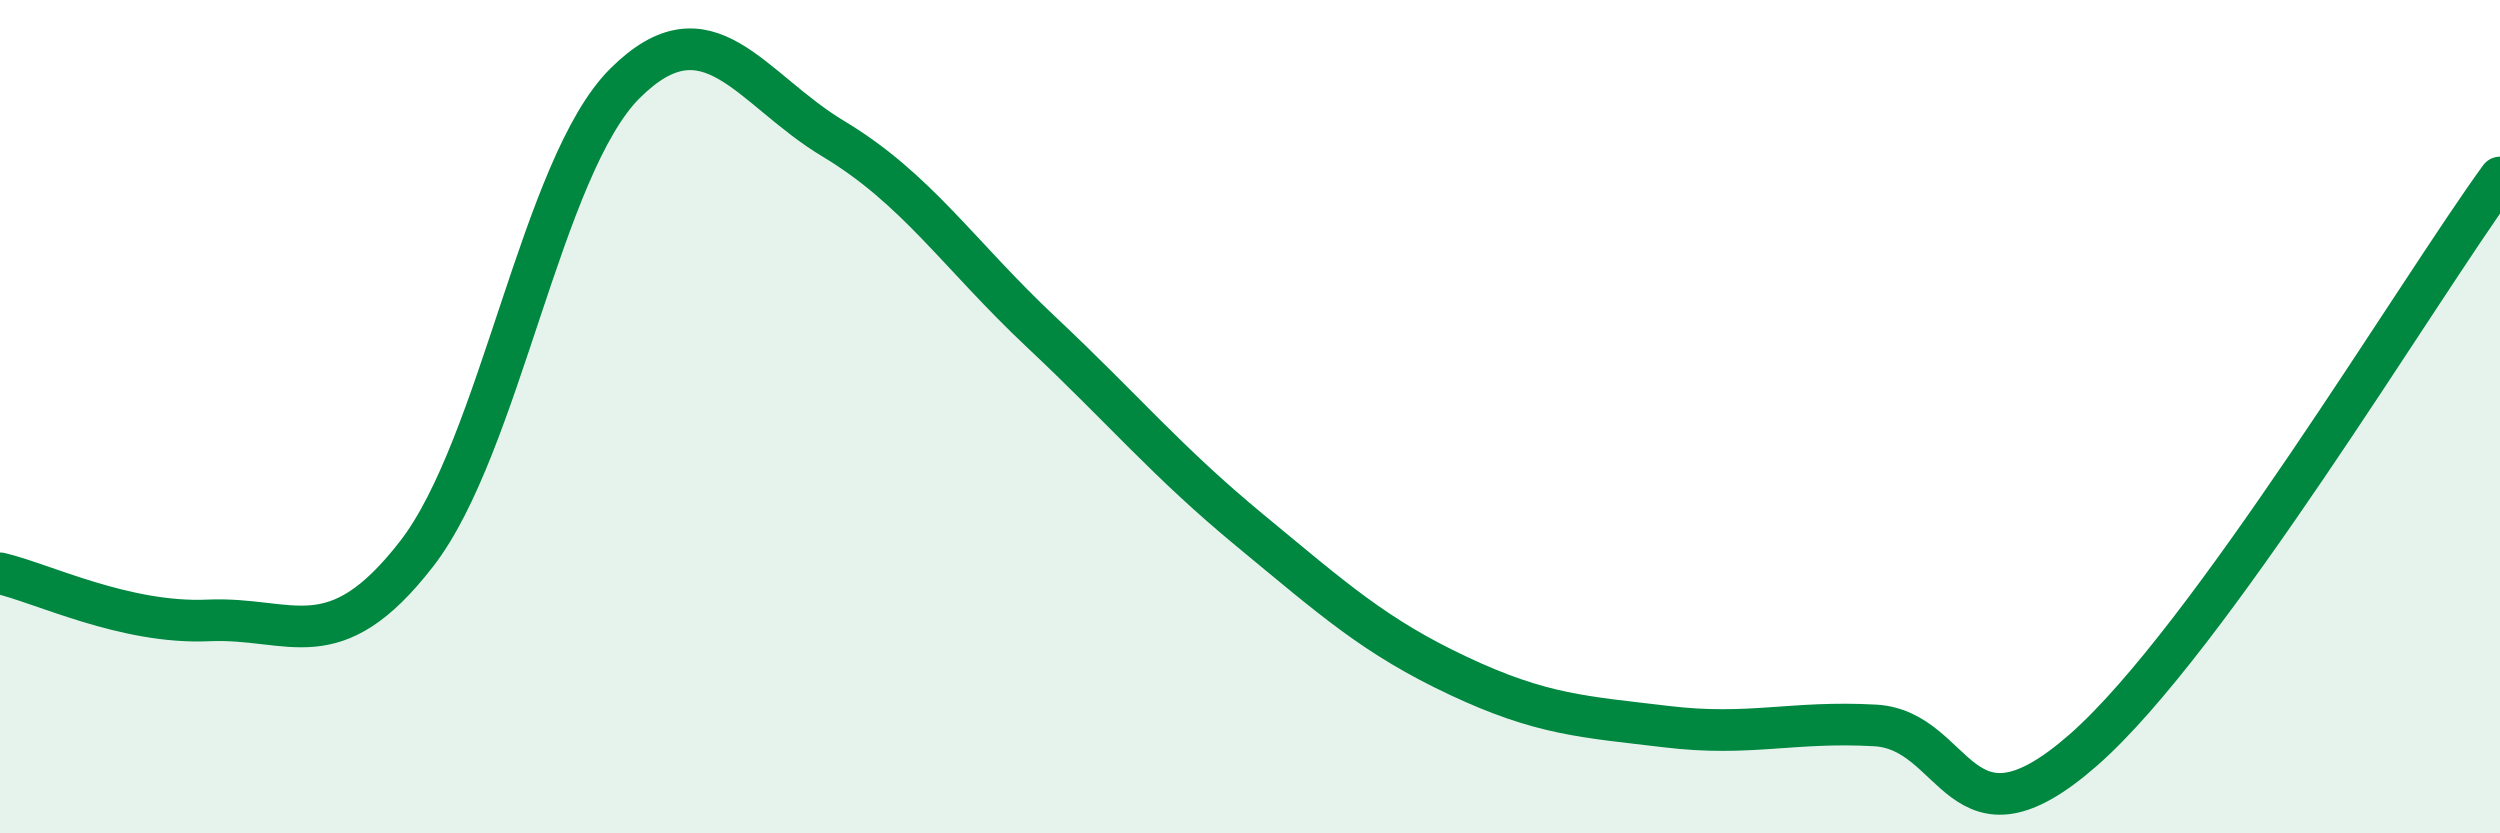 
    <svg width="60" height="20" viewBox="0 0 60 20" xmlns="http://www.w3.org/2000/svg">
      <path
        d="M 0,13.76 C 1,13.99 3,14.98 5,14.89 C 7,14.8 8,15.87 10,13.29 C 12,10.71 13,3.99 15,2 C 17,0.01 18,2.13 20,3.33 C 22,4.53 23,6.1 25,7.98 C 27,9.86 28,11.08 30,12.73 C 32,14.38 33,15.28 35,16.22 C 37,17.16 38,17.2 40,17.44 C 42,17.68 43,17.3 45,17.41 C 47,17.52 47,20.63 50,18 C 53,15.37 58,7.01 60,4.26L60 20L0 20Z"
        fill="#008740"
        opacity="0.1"
        stroke-linecap="round"
        stroke-linejoin="round"
      />
      <path
        d="M 0,13.76 C 1,13.99 3,14.98 5,14.89 C 7,14.8 8,15.87 10,13.29 C 12,10.71 13,3.99 15,2 C 17,0.01 18,2.13 20,3.33 C 22,4.53 23,6.1 25,7.98 C 27,9.86 28,11.08 30,12.73 C 32,14.38 33,15.28 35,16.22 C 37,17.16 38,17.2 40,17.44 C 42,17.68 43,17.3 45,17.41 C 47,17.52 47,20.63 50,18 C 53,15.37 58,7.01 60,4.26"
        stroke="#008740"
        stroke-width="1"
        fill="none"
        stroke-linecap="round"
        stroke-linejoin="round"
      />
    </svg>
  
